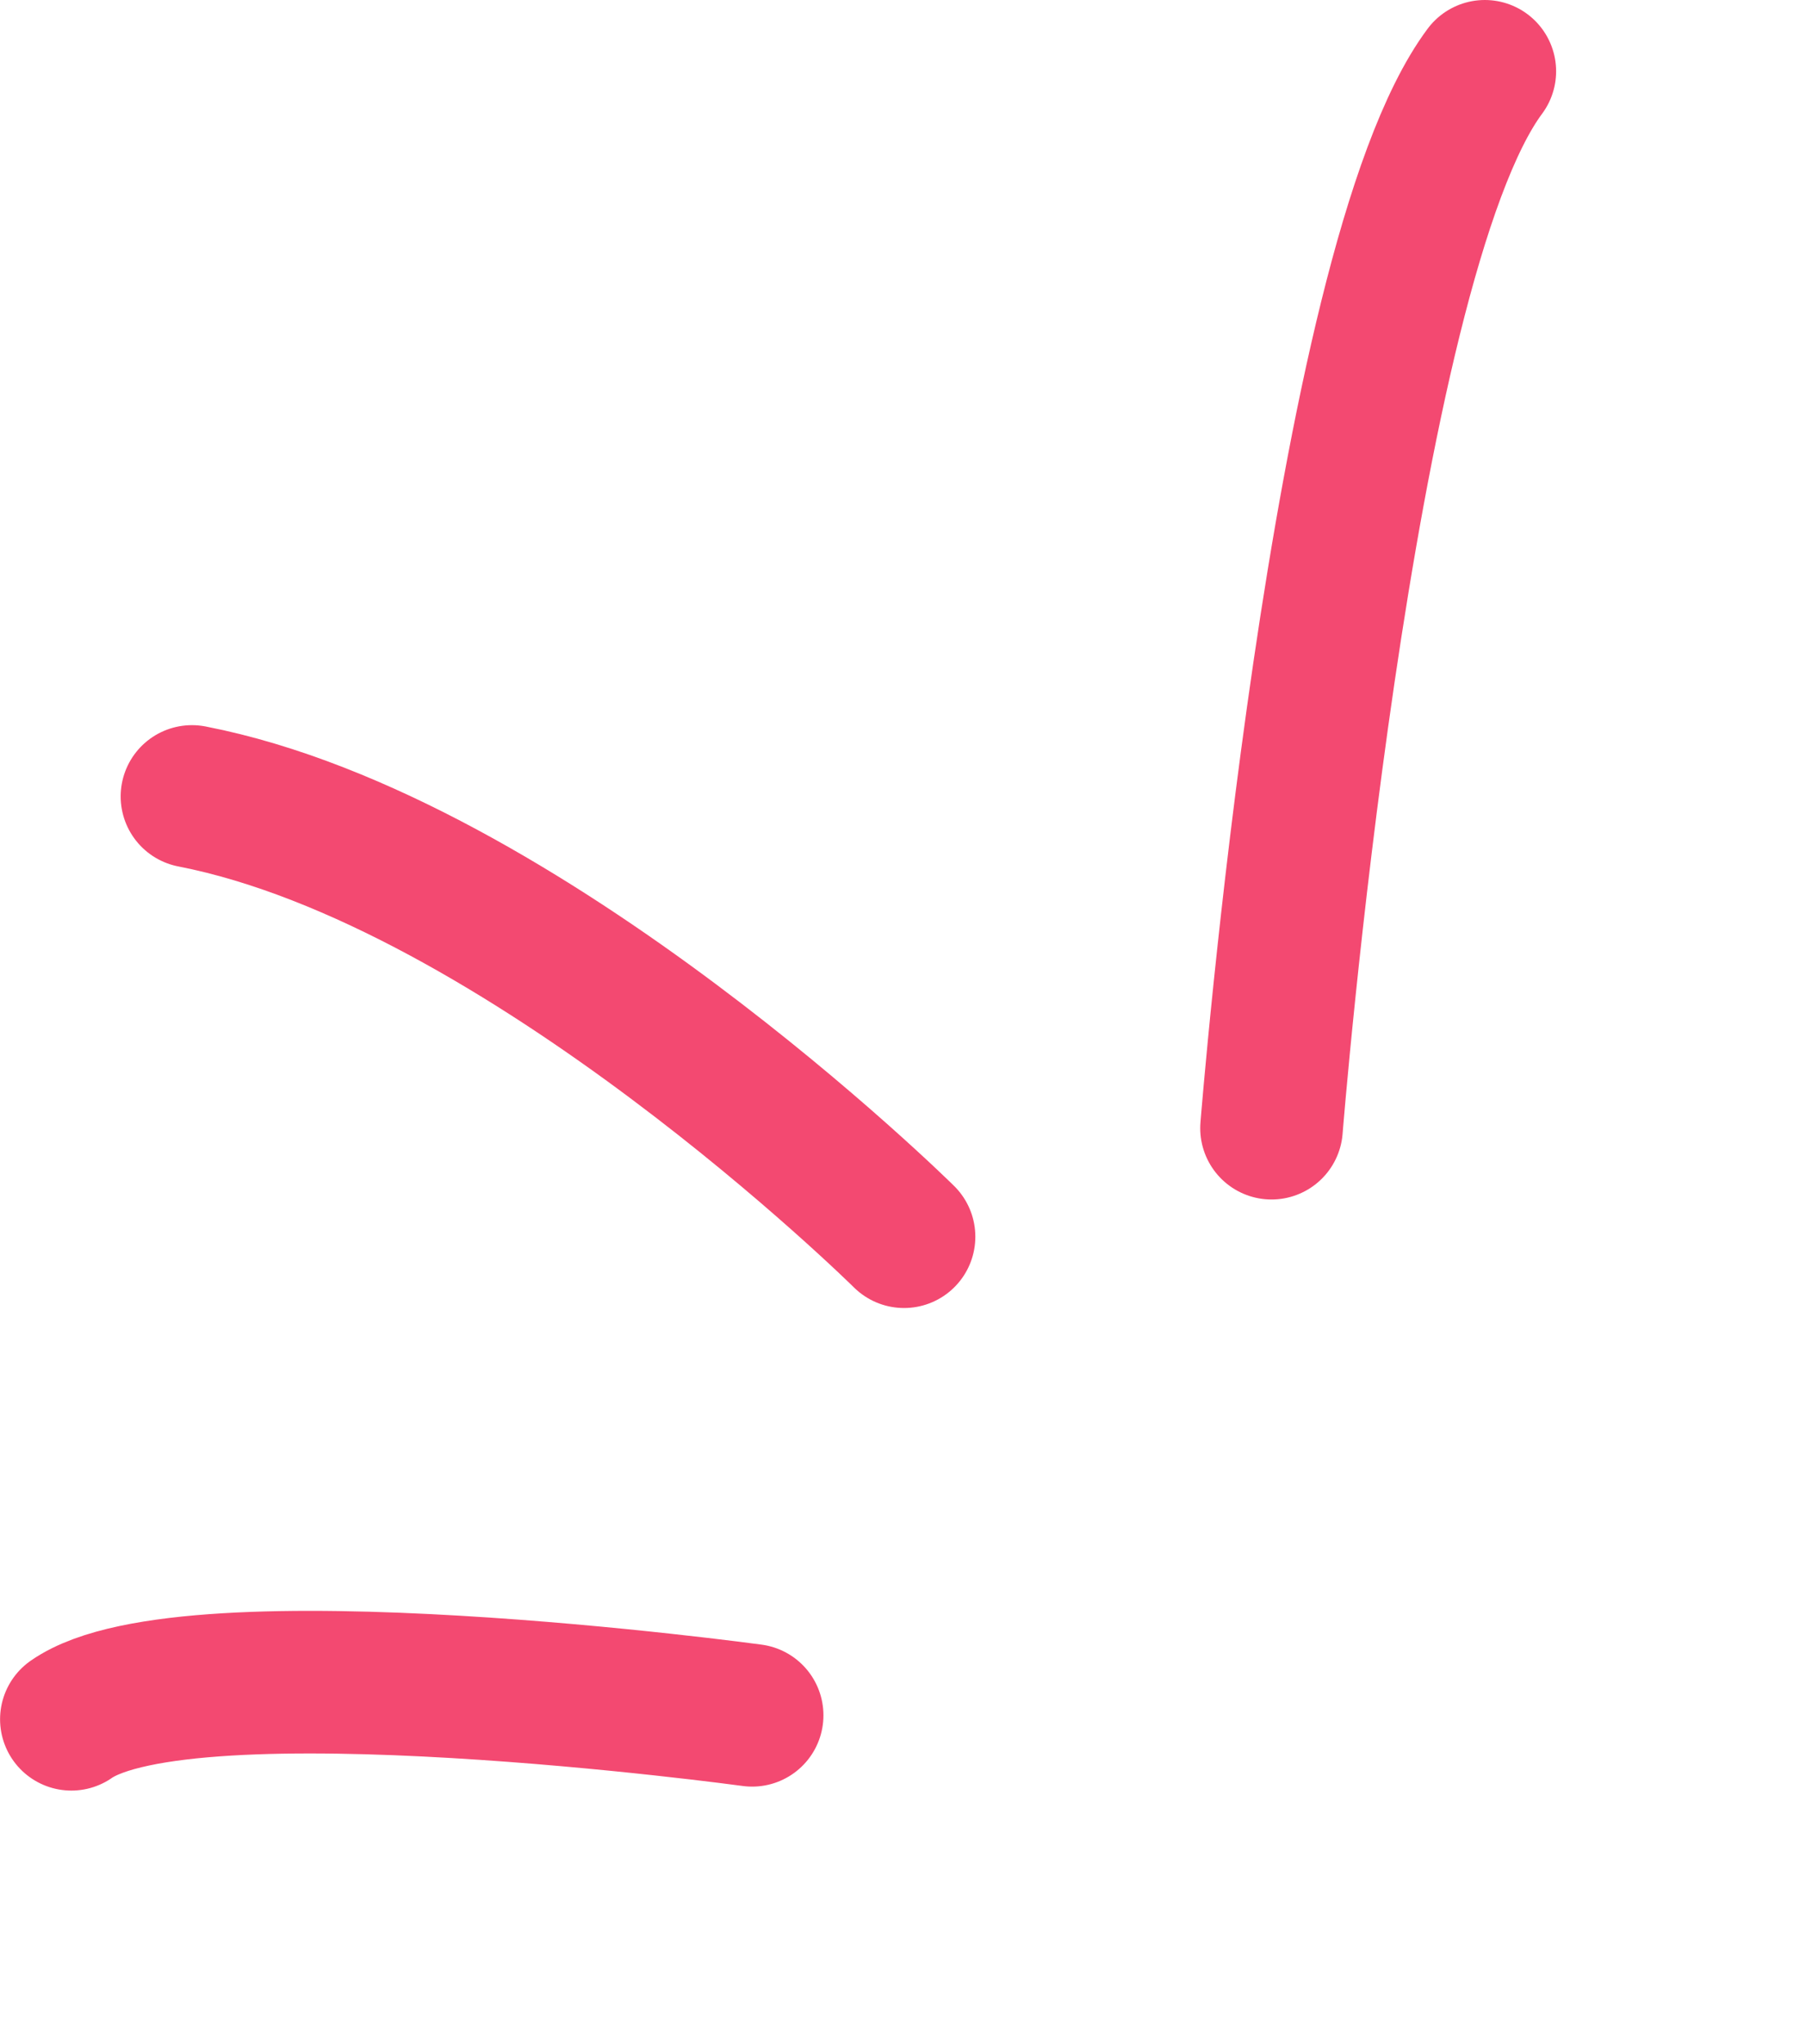 <svg width="76" height="86" viewBox="0 0 76 86" fill="none" xmlns="http://www.w3.org/2000/svg">
<path d="M38.044 52.035C38.044 52.035 22.07 36.235 8.078 33.511" stroke="#F34971" stroke-width="6" stroke-linecap="round"/>
<path d="M53.508 47.469C53.508 47.469 56.397 11.173 62.484 3" stroke="#F34971" stroke-width="6" stroke-linecap="round"/>
<path d="M31.652 72.172C31.652 72.172 7.906 68.925 3.003 72.339" stroke="#F34971" stroke-width="6" stroke-linecap="round"/>
</svg>
